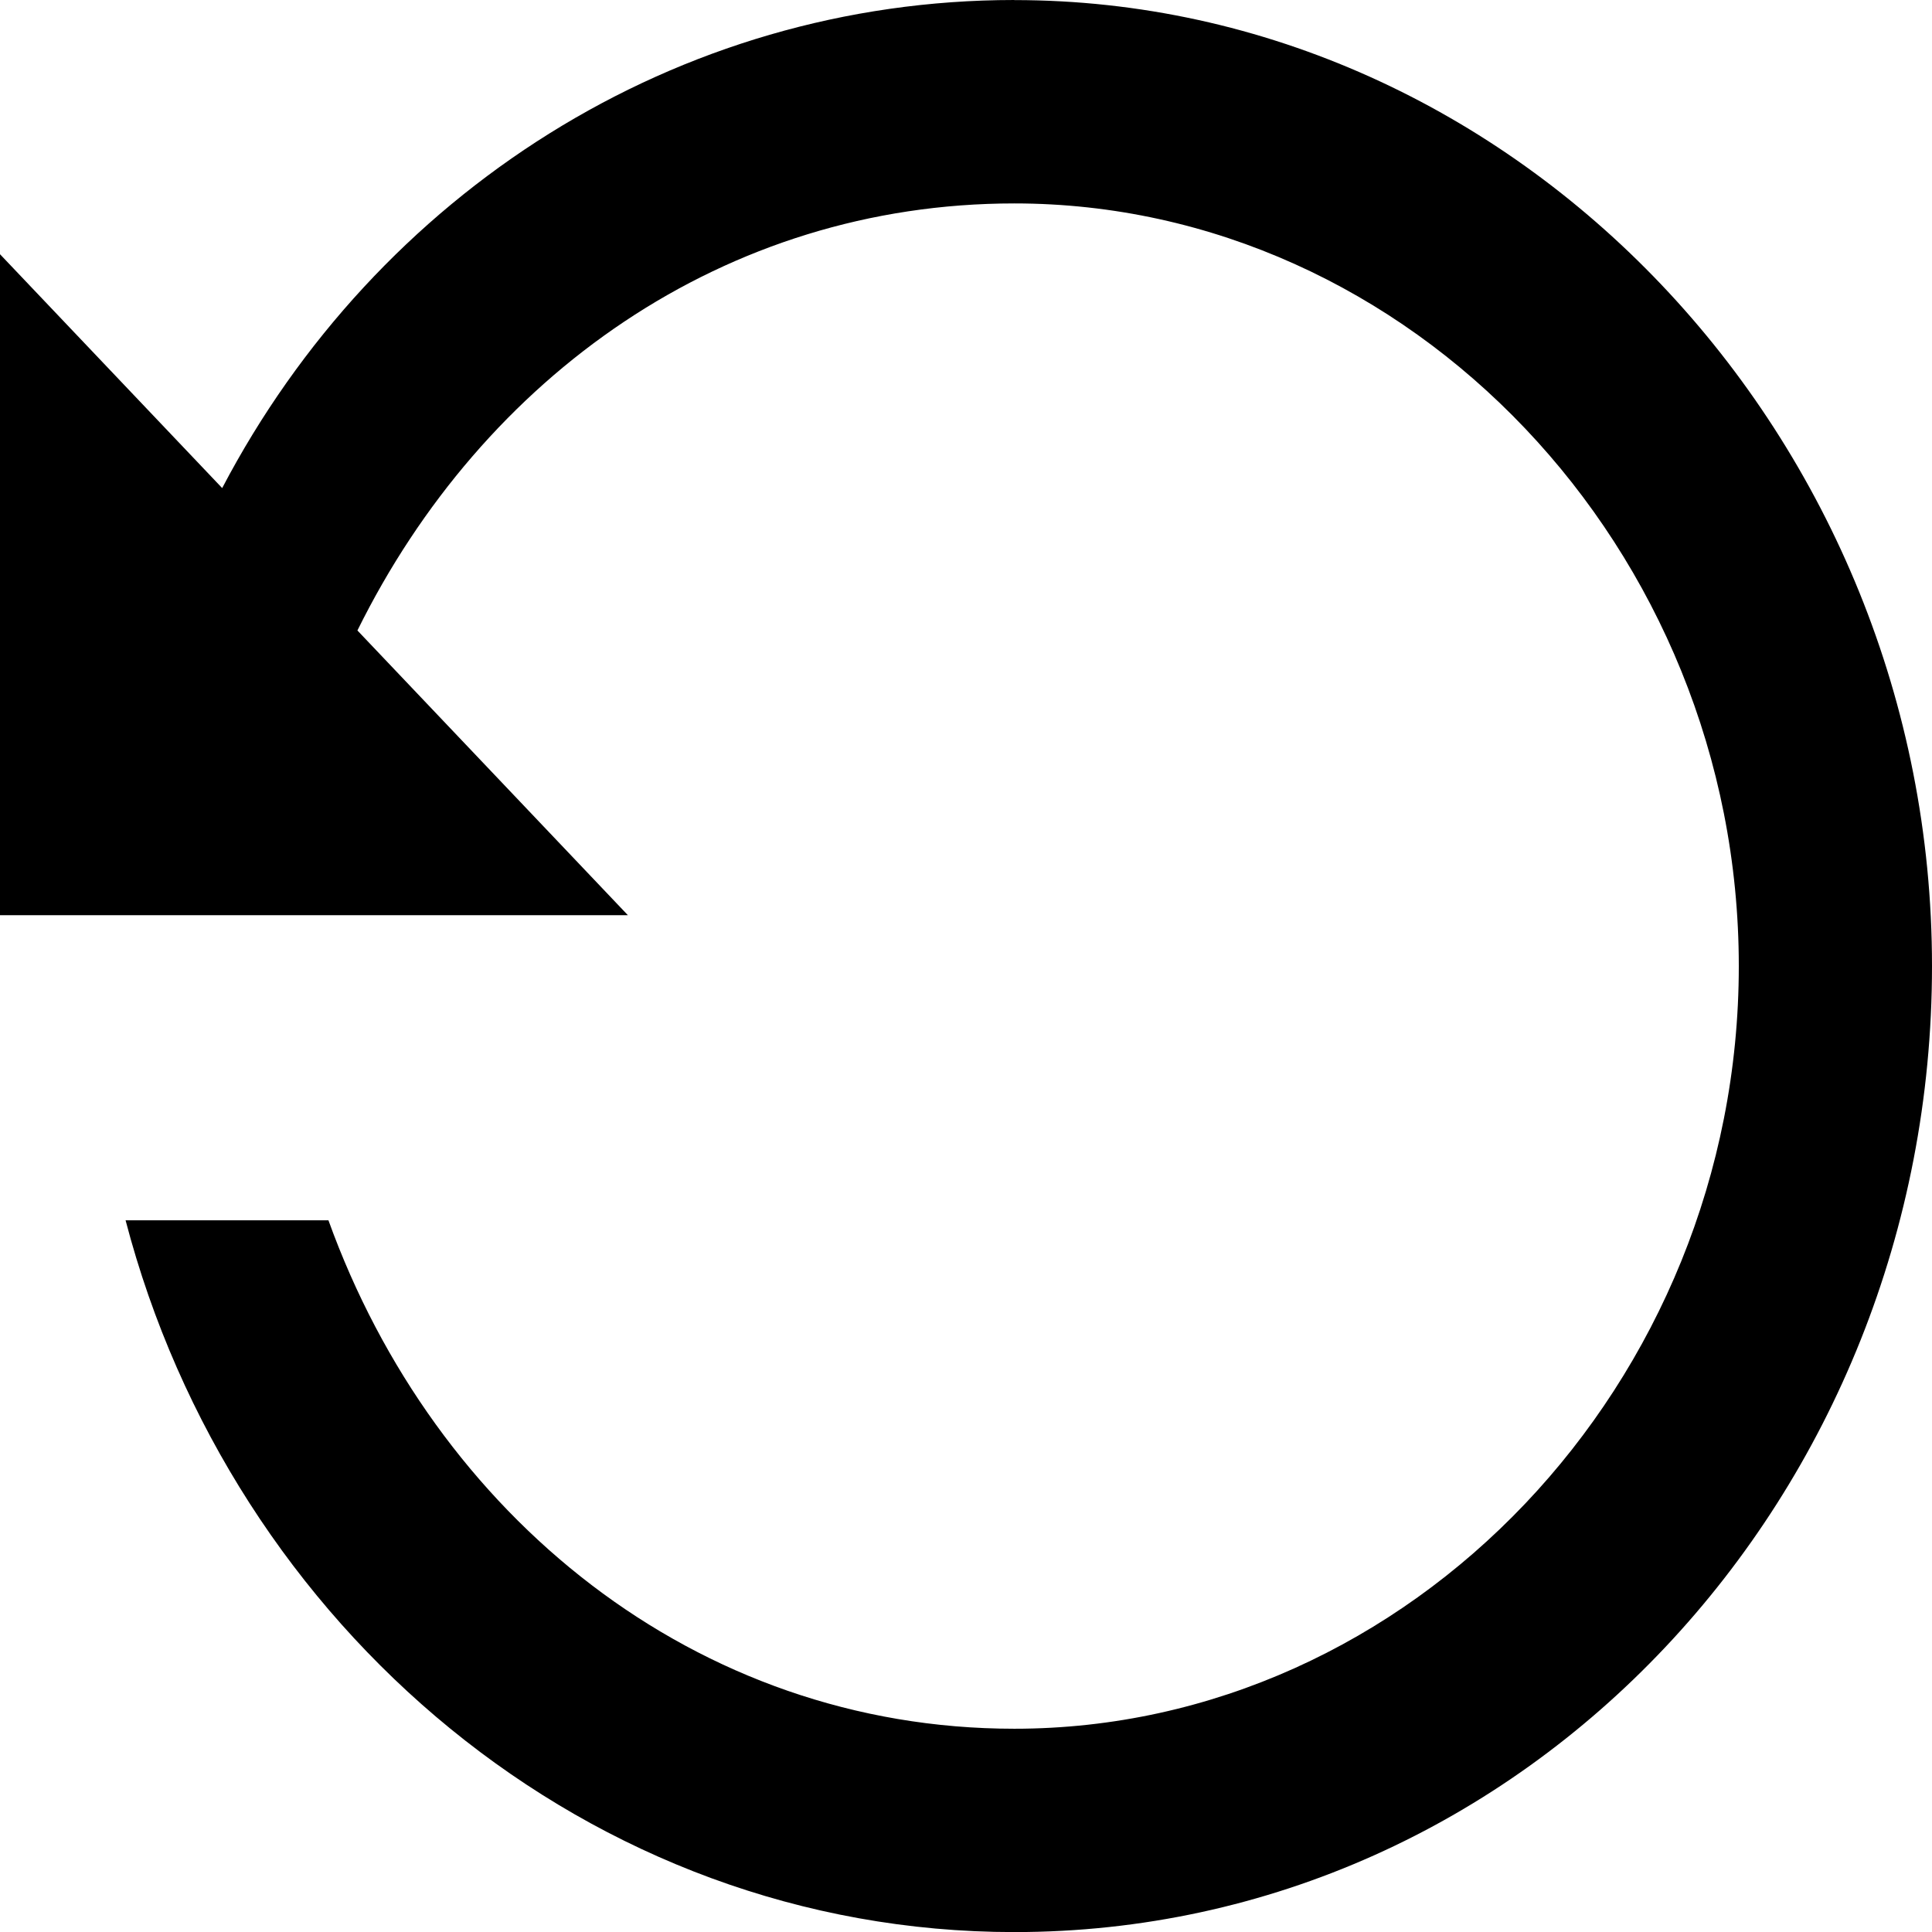 <?xml version="1.0" encoding="utf-8"?><svg xmlns="http://www.w3.org/2000/svg" viewBox="0 0 24 24"><path d="M12.6 0C8.4 0 4.68 2.4 2.76 6.063L0 3.158v8.211h7.8L4.44 7.832C6 4.674 9 2.527 12.6 2.527c4.92 0 9 4.295 9 9.474s-4.08 9.474-9 9.474c-3.96 0-7.2-2.653-8.52-6.316H1.56c1.32 5.053 5.76 8.842 11.04 8.842 6.36 0 11.4-5.432 11.4-12s-5.16-12-11.4-12z"/></svg>